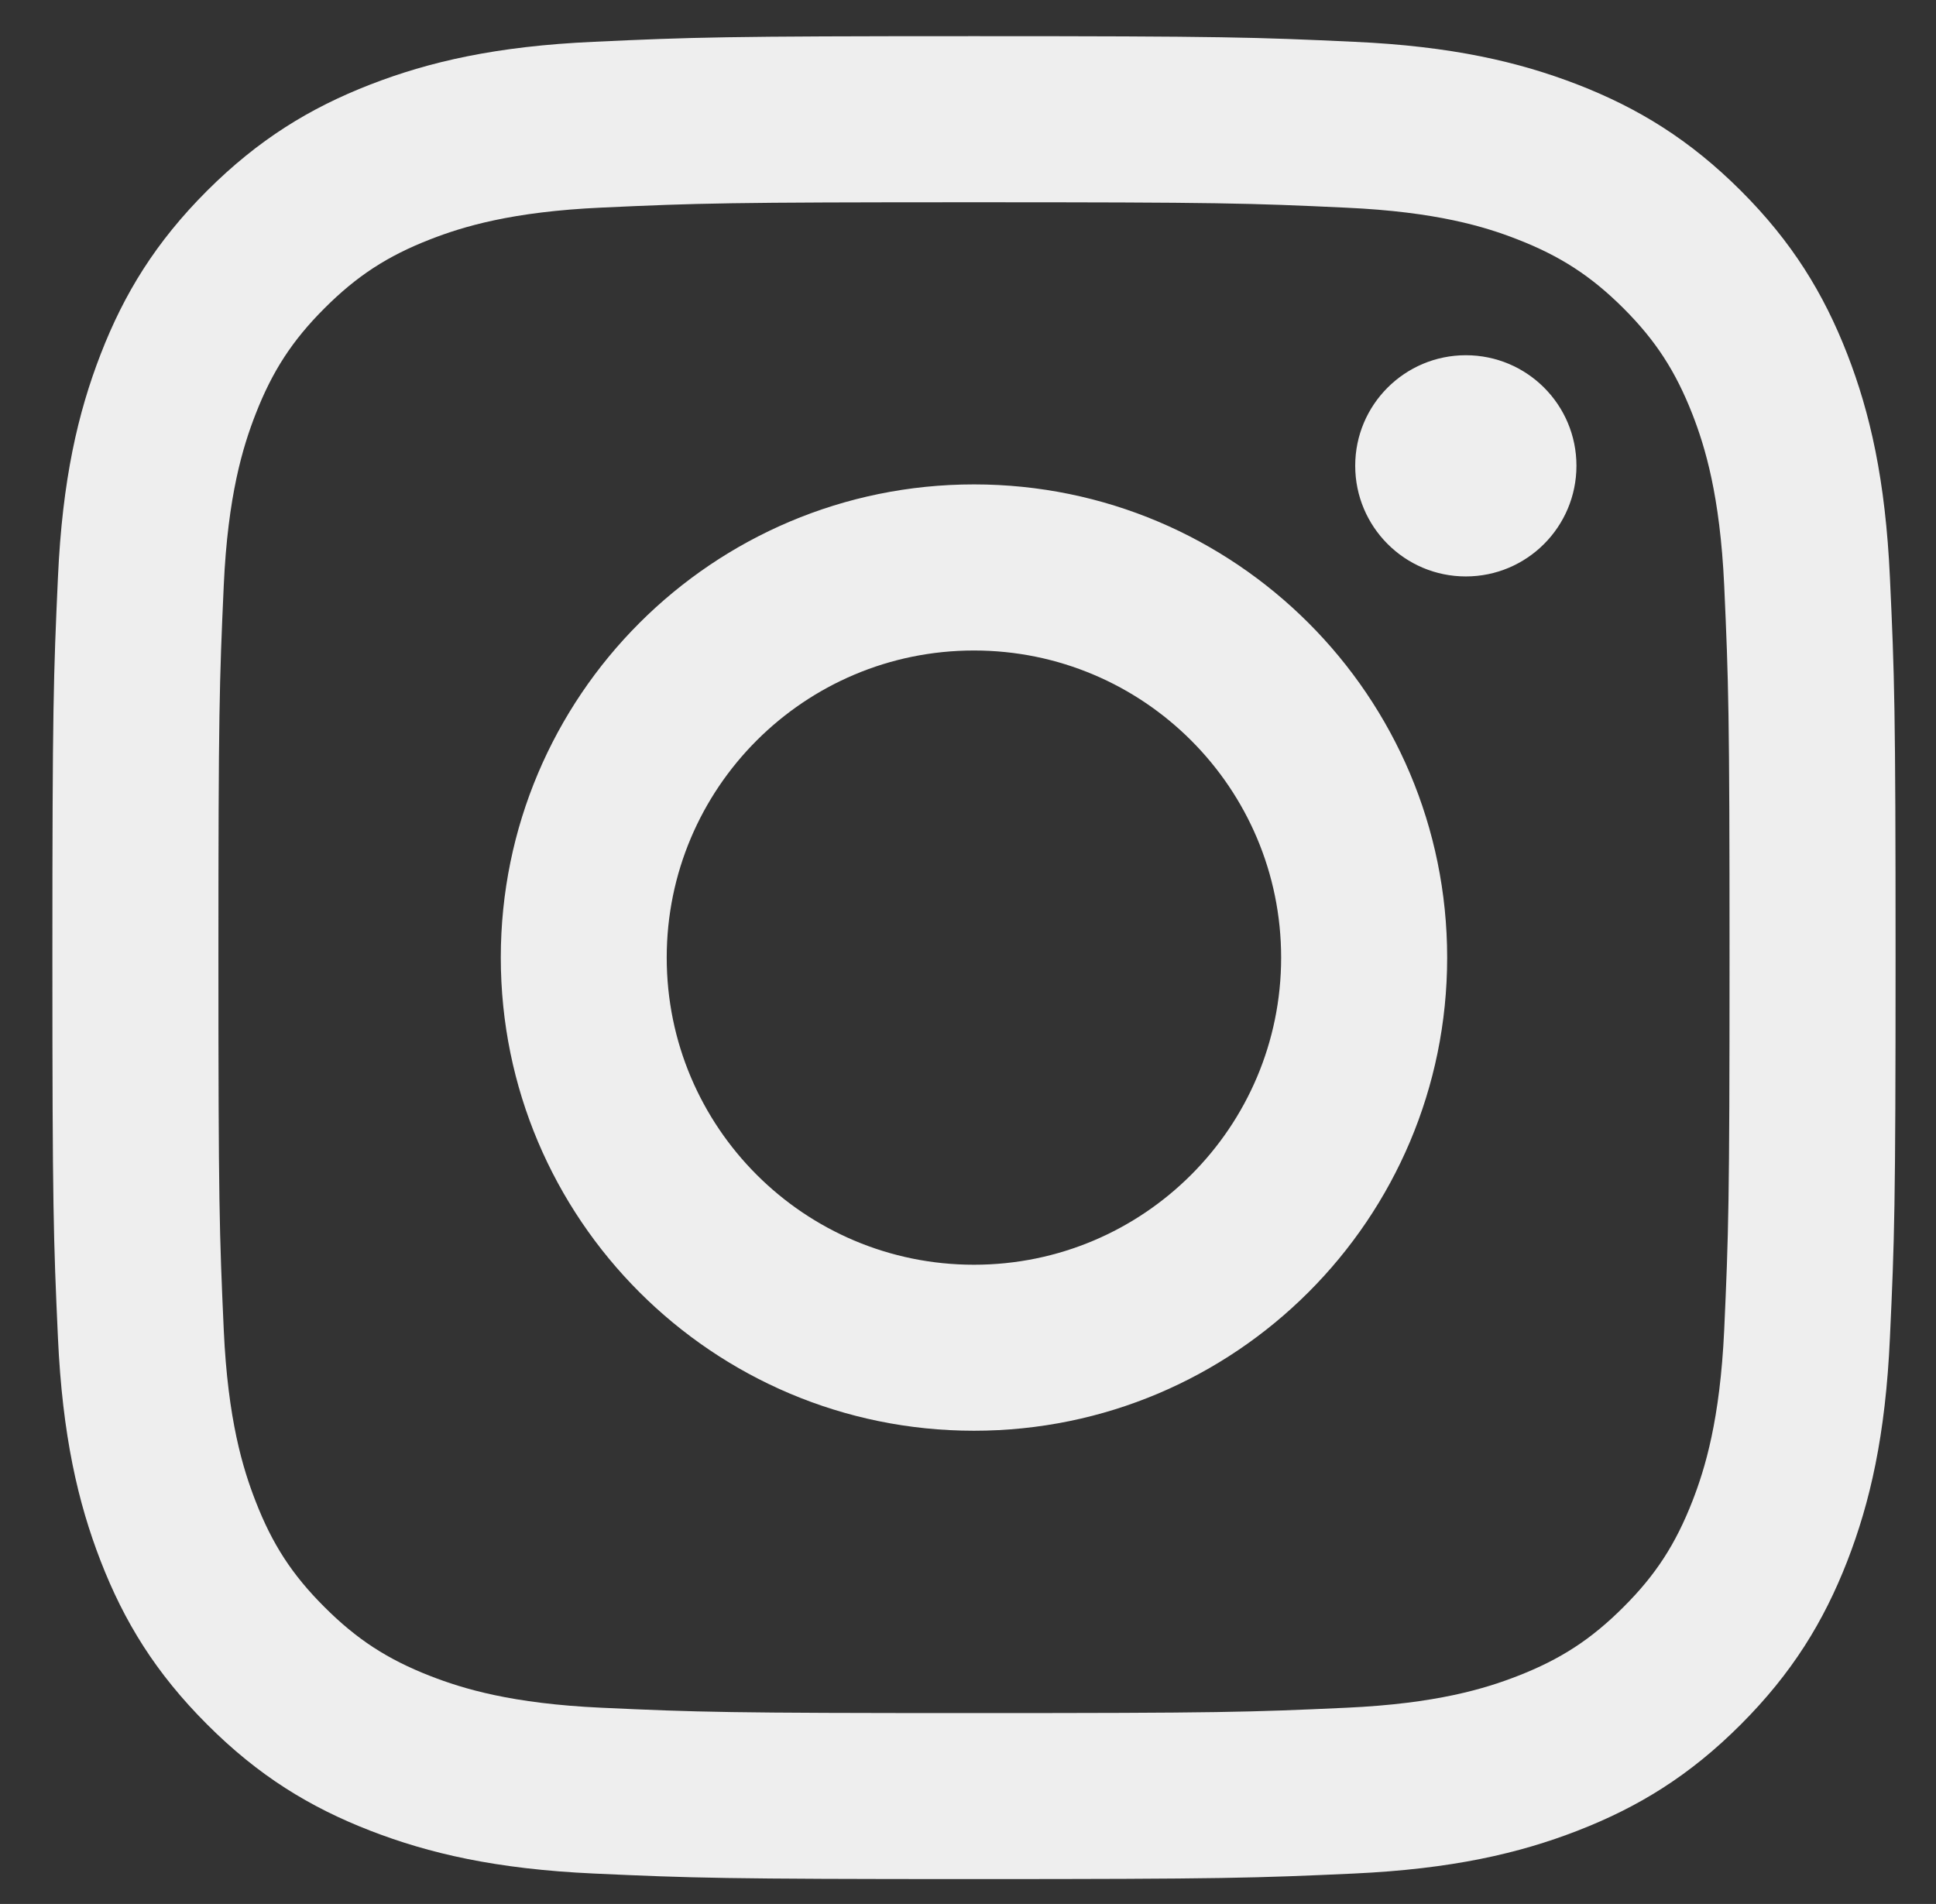 <?xml version="1.0" encoding="utf-8"?>
<!-- Generator: Adobe Illustrator 15.0.0, SVG Export Plug-In . SVG Version: 6.00 Build 0)  -->
<!DOCTYPE svg PUBLIC "-//W3C//DTD SVG 1.1//EN" "http://www.w3.org/Graphics/SVG/1.1/DTD/svg11.dtd">
<svg version="1.1" id="Layer_1" xmlns="http://www.w3.org/2000/svg" xmlns:xlink="http://www.w3.org/1999/xlink" x="0px" y="0px"
	 width="19.917px" height="19.59px" viewBox="0 0 19.917 19.59" enable-background="new 0 0 19.917 19.59" xml:space="preserve">
<rect x="0" y="0" width="19.917" height="19.59" fill="#333333" stroke="none"/>
<path fill-rule="evenodd" clip-rule="evenodd" fill="#EEEEEE" d="M10.02,0.372c-2.575,0-2.897,0.011-3.909,0.058
	C5.102,0.475,4.412,0.636,3.809,0.87C3.186,1.112,2.657,1.437,2.13,1.963C1.603,2.49,1.278,3.019,1.036,3.643
	c-0.234,0.603-0.395,1.292-0.44,2.301C0.55,6.955,0.539,7.278,0.539,9.853s0.011,2.896,0.057,3.909
	c0.046,1.009,0.206,1.698,0.44,2.301c0.242,0.624,0.566,1.151,1.094,1.679c0.527,0.528,1.056,0.852,1.679,1.094
	c0.604,0.234,1.293,0.395,2.302,0.441c1.012,0.046,1.334,0.057,3.909,0.057c2.574,0,2.897-0.011,3.908-0.057
	c1.009-0.047,1.699-0.207,2.302-0.441c0.623-0.242,1.152-0.565,1.68-1.094c0.526-0.527,0.851-1.055,1.094-1.679
	c0.234-0.603,0.394-1.292,0.439-2.301c0.047-1.013,0.058-1.334,0.058-3.909s-0.011-2.898-0.058-3.909
	c-0.046-1.009-0.205-1.698-0.439-2.301c-0.243-0.624-0.567-1.153-1.094-1.68c-0.527-0.526-1.057-0.851-1.68-1.093
	c-0.603-0.233-1.293-0.395-2.302-0.44C12.917,0.383,12.594,0.372,10.02,0.372 M10.02,2.081c2.531,0,2.831,0.009,3.831,0.056
	c0.924,0.042,1.426,0.195,1.76,0.326c0.442,0.172,0.759,0.378,1.091,0.709c0.332,0.332,0.536,0.648,0.709,1.09
	c0.13,0.334,0.284,0.836,0.327,1.761c0.045,1,0.055,1.3,0.055,3.831s-0.01,2.831-0.055,3.831c-0.043,0.924-0.197,1.426-0.327,1.76
	c-0.173,0.443-0.377,0.759-0.709,1.09c-0.332,0.332-0.648,0.538-1.091,0.71c-0.334,0.13-0.836,0.284-1.76,0.326
	c-1,0.046-1.3,0.055-3.831,0.055c-2.532,0-2.832-0.009-3.832-0.055c-0.924-0.042-1.426-0.196-1.76-0.326
	c-0.442-0.172-0.758-0.378-1.09-0.71c-0.332-0.331-0.537-0.646-0.709-1.09c-0.13-0.334-0.285-0.836-0.327-1.76
	c-0.045-1-0.055-1.3-0.055-3.831s0.01-2.831,0.055-3.831c0.042-0.925,0.197-1.427,0.327-1.761c0.172-0.442,0.377-0.758,0.709-1.09
	C3.67,2.84,3.985,2.634,4.428,2.462c0.334-0.13,0.836-0.284,1.76-0.326C7.188,2.09,7.487,2.081,10.02,2.081 M10.02,4.984
	c-2.688,0-4.868,2.18-4.868,4.869c0,2.688,2.18,4.868,4.868,4.868s4.868-2.18,4.868-4.868C14.888,7.164,12.708,4.984,10.02,4.984
	 M10.02,13.013c-1.746,0-3.161-1.415-3.161-3.16s1.415-3.16,3.161-3.16c1.745,0,3.16,1.415,3.16,3.16S11.765,13.013,10.02,13.013
	 M16.218,4.792c0,0.628-0.509,1.139-1.138,1.139c-0.628,0-1.138-0.51-1.138-1.139c0-0.628,0.51-1.137,1.138-1.137
	C15.709,3.655,16.218,4.164,16.218,4.792"/>
<path fill-rule="evenodd" clip-rule="evenodd" fill="#EEEEEE" d="M-34.033,28.364h-4.009v12.055h4.009V28.364z M-19.584,40.419
	v-6.913c0-3.703-1.977-5.425-4.614-5.425c-2.125,0-3.077,1.168-3.61,1.989v-1.706h-4.007c0.053,1.131,0,12.055,0,12.055h4.007
	v-6.732c0-0.36,0.026-0.721,0.132-0.979c0.289-0.719,0.949-1.465,2.056-1.465c1.449,0,2.03,1.105,2.03,2.726v6.45H-19.584z
	 M-36.01,22.551c-1.371,0-2.267,0.902-2.267,2.083c0,1.157,0.869,2.083,2.214,2.083h0.025c1.397,0,2.268-0.926,2.268-2.083
	C-33.796,23.453-34.64,22.551-36.01,22.551"/>
</svg>
